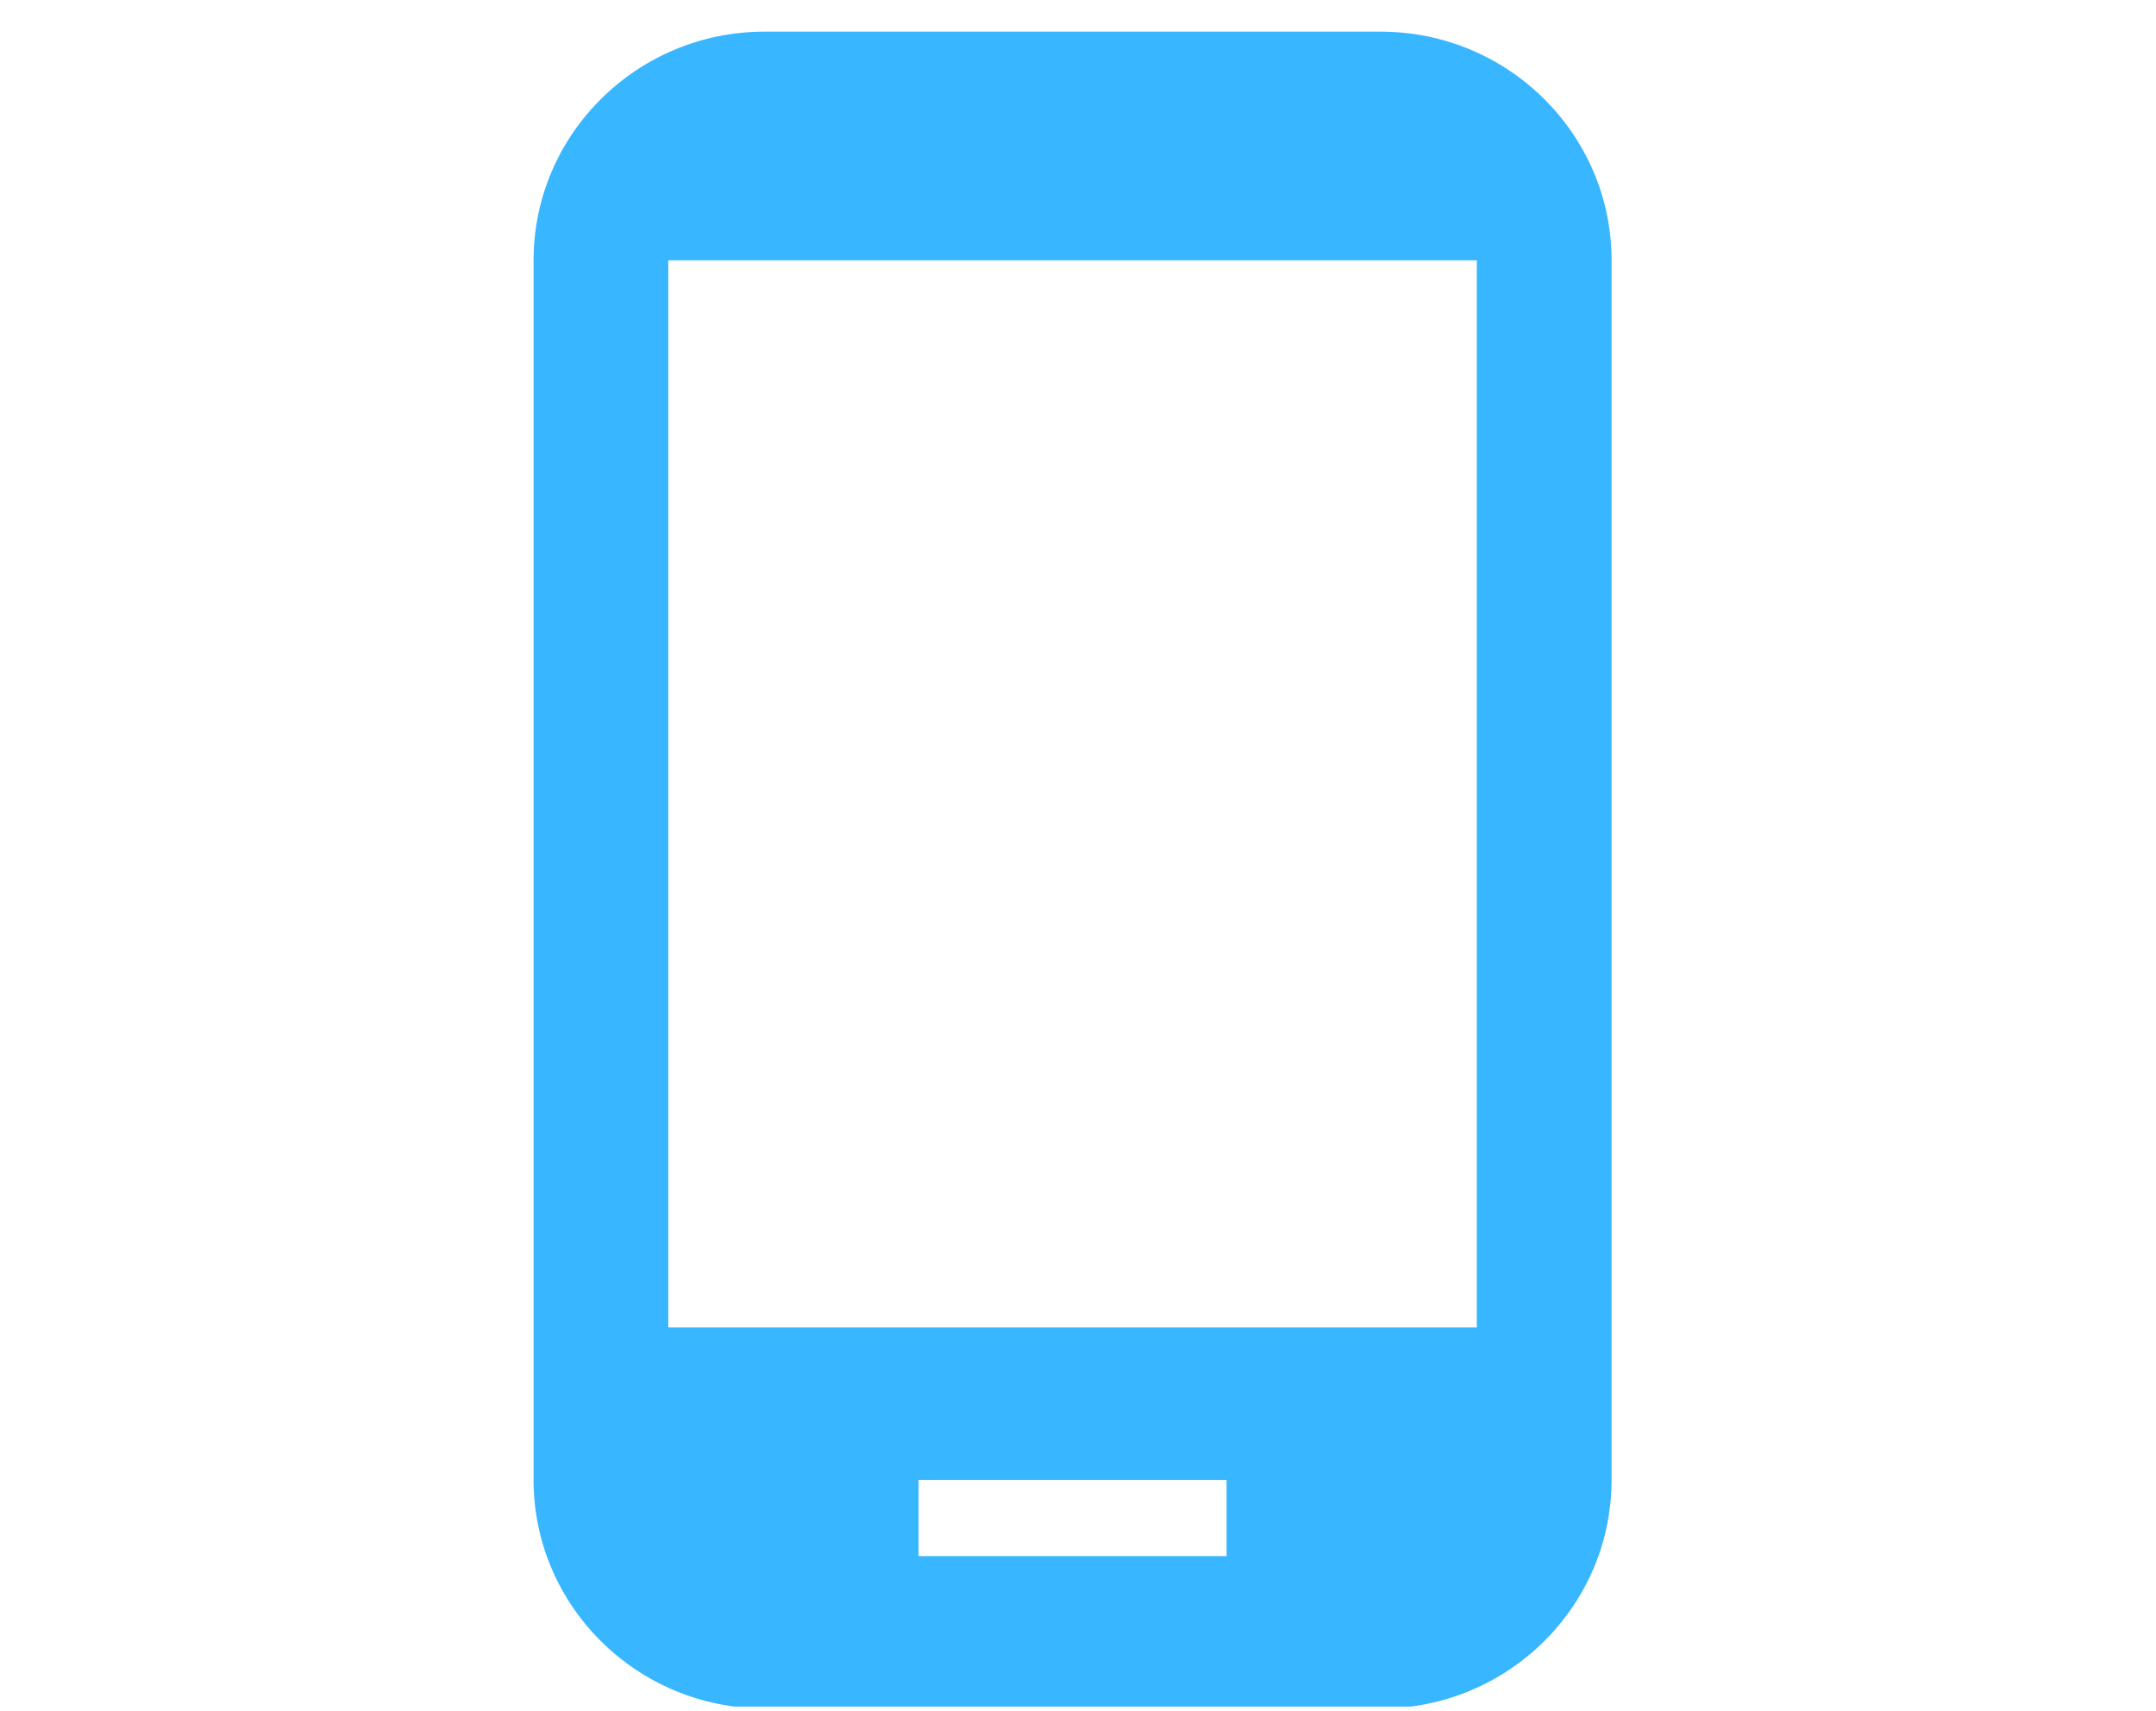 <svg xmlns="http://www.w3.org/2000/svg" xmlns:xlink="http://www.w3.org/1999/xlink" width="126" zoomAndPan="magnify" viewBox="0 0 94.5 75" height="100" preserveAspectRatio="xMidYMid meet" version="1.0"><defs><clipPath id="id1"><path d="M 23.387 1.387 L 70.637 1.387 L 70.637 74.801 L 23.387 74.801 Z M 23.387 1.387 " clip-rule="nonzero"/></clipPath></defs><g clip-path="url(#id1)"><path fill="rgb(21.959%, 71.37%, 100%)" d="M 60.512 1.387 L 33.512 1.387 C 27.926 1.387 23.387 5.883 23.387 11.41 L 23.387 64.867 C 23.387 70.395 27.926 74.887 33.512 74.887 L 60.512 74.887 C 66.098 74.887 70.637 70.395 70.637 64.867 L 70.637 11.41 C 70.637 5.883 66.098 1.387 60.512 1.387 Z M 53.762 68.207 L 40.262 68.207 L 40.262 64.867 L 53.762 64.867 Z M 64.73 58.184 L 29.293 58.184 L 29.293 11.41 L 64.73 11.41 Z M 64.73 58.184 " fill-opacity="1" fill-rule="nonzero"/></g></svg>